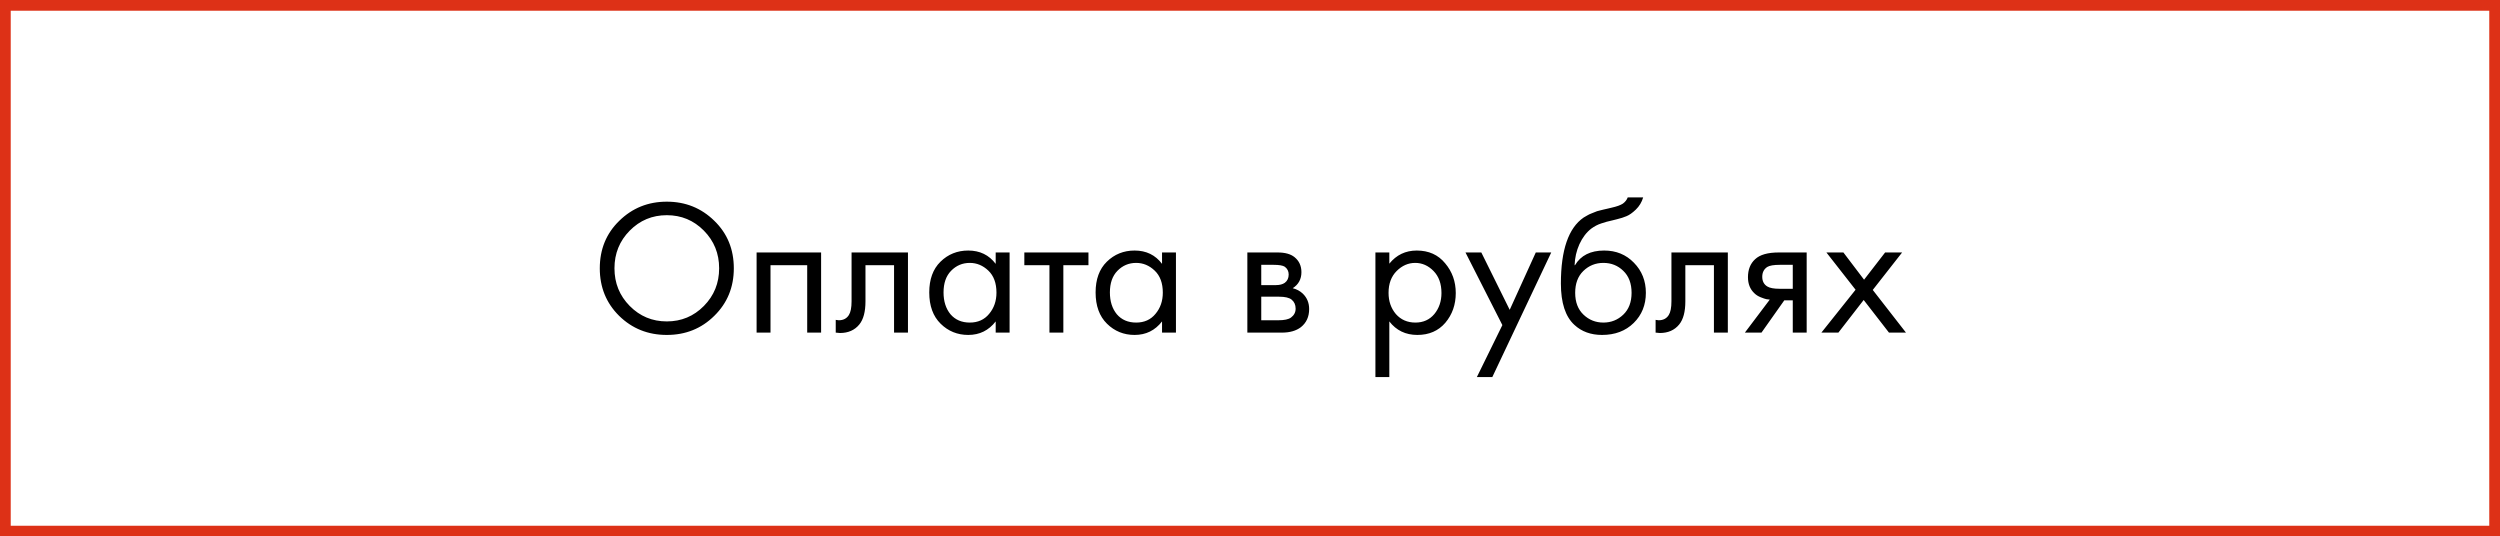 <?xml version="1.0" encoding="UTF-8"?> <svg xmlns="http://www.w3.org/2000/svg" width="233" height="50" viewBox="0 0 233 50" fill="none"><rect x="0.5" y="0.5" width="232" height="49" stroke="#DD3117"></rect><path d="M66.574 29.434C65.374 30.622 63.898 31.216 62.146 31.216C60.394 31.216 58.912 30.622 57.7 29.434C56.5 28.246 55.9 26.77 55.9 25.006C55.9 23.23 56.506 21.754 57.718 20.578C58.93 19.39 60.406 18.796 62.146 18.796C63.886 18.796 65.362 19.39 66.574 20.578C67.786 21.754 68.392 23.23 68.392 25.006C68.392 26.77 67.786 28.246 66.574 29.434ZM65.602 21.496C64.654 20.536 63.502 20.056 62.146 20.056C60.79 20.056 59.638 20.536 58.69 21.496C57.742 22.456 57.268 23.626 57.268 25.006C57.268 26.386 57.742 27.556 58.69 28.516C59.638 29.476 60.79 29.956 62.146 29.956C63.502 29.956 64.654 29.476 65.602 28.516C66.55 27.556 67.024 26.386 67.024 25.006C67.024 23.626 66.55 22.456 65.602 21.496ZM70.515 23.53H76.527V31H75.231V24.718H71.811V31H70.515V23.53ZM84.622 23.53V31H83.326V24.718H80.662V28.084C80.662 29.056 80.47 29.776 80.086 30.244C79.654 30.772 79.054 31.036 78.286 31.036C78.19 31.036 78.058 31.024 77.89 31V29.812C78.01 29.836 78.106 29.848 78.178 29.848C78.598 29.848 78.91 29.686 79.114 29.362C79.282 29.098 79.366 28.672 79.366 28.084V23.53H84.622ZM92.798 24.592V23.53H94.094V31H92.798V29.956C92.15 30.796 91.298 31.216 90.242 31.216C89.234 31.216 88.376 30.868 87.668 30.172C86.96 29.476 86.606 28.504 86.606 27.256C86.606 26.032 86.954 25.078 87.65 24.394C88.358 23.698 89.222 23.35 90.242 23.35C91.322 23.35 92.174 23.764 92.798 24.592ZM90.386 24.502C89.702 24.502 89.12 24.748 88.64 25.24C88.172 25.72 87.938 26.392 87.938 27.256C87.938 28.084 88.154 28.762 88.586 29.29C89.03 29.806 89.63 30.064 90.386 30.064C91.142 30.064 91.742 29.794 92.186 29.254C92.642 28.714 92.87 28.054 92.87 27.274C92.87 26.386 92.618 25.702 92.114 25.222C91.61 24.742 91.034 24.502 90.386 24.502ZM101.444 24.718H99.104V31H97.808V24.718H95.468V23.53H101.444V24.718ZM108.302 24.592V23.53H109.598V31H108.302V29.956C107.654 30.796 106.802 31.216 105.746 31.216C104.738 31.216 103.88 30.868 103.172 30.172C102.464 29.476 102.11 28.504 102.11 27.256C102.11 26.032 102.458 25.078 103.154 24.394C103.862 23.698 104.726 23.35 105.746 23.35C106.826 23.35 107.678 23.764 108.302 24.592ZM105.89 24.502C105.206 24.502 104.624 24.748 104.144 25.24C103.676 25.72 103.442 26.392 103.442 27.256C103.442 28.084 103.658 28.762 104.09 29.29C104.534 29.806 105.134 30.064 105.89 30.064C106.646 30.064 107.246 29.794 107.69 29.254C108.146 28.714 108.374 28.054 108.374 27.274C108.374 26.386 108.122 25.702 107.618 25.222C107.114 24.742 106.538 24.502 105.89 24.502ZM116.253 23.53H119.079C119.763 23.53 120.285 23.674 120.645 23.962C121.077 24.31 121.293 24.778 121.293 25.366C121.293 26.014 121.023 26.512 120.483 26.86C120.855 26.956 121.167 27.124 121.419 27.364C121.815 27.748 122.013 28.228 122.013 28.804C122.013 29.524 121.755 30.088 121.239 30.496C120.795 30.832 120.207 31 119.475 31H116.253V23.53ZM117.549 26.572H118.917C119.265 26.572 119.541 26.5 119.745 26.356C119.985 26.176 120.105 25.918 120.105 25.582C120.105 25.282 119.985 25.042 119.745 24.862C119.565 24.742 119.217 24.682 118.701 24.682H117.549V26.572ZM117.549 29.848H119.151C119.703 29.848 120.093 29.764 120.321 29.596C120.609 29.38 120.753 29.104 120.753 28.768C120.753 28.408 120.627 28.126 120.375 27.922C120.147 27.742 119.757 27.652 119.205 27.652H117.549V29.848ZM129.485 29.956V35.14H128.189V23.53H129.485V24.574C130.145 23.758 130.997 23.35 132.041 23.35C133.157 23.35 134.039 23.746 134.687 24.538C135.347 25.318 135.677 26.242 135.677 27.31C135.677 28.39 135.353 29.314 134.705 30.082C134.057 30.838 133.187 31.216 132.095 31.216C131.003 31.216 130.133 30.796 129.485 29.956ZM131.915 30.064C132.647 30.064 133.235 29.8 133.679 29.272C134.123 28.732 134.345 28.078 134.345 27.31C134.345 26.446 134.099 25.762 133.607 25.258C133.115 24.754 132.545 24.502 131.897 24.502C131.249 24.502 130.673 24.754 130.169 25.258C129.665 25.762 129.413 26.44 129.413 27.292C129.413 28.072 129.641 28.732 130.097 29.272C130.565 29.8 131.171 30.064 131.915 30.064ZM137.645 35.14L140.021 30.298L136.583 23.53H138.059L140.705 28.876L143.135 23.53H144.575L139.085 35.14H137.645ZM151.703 18.4H153.143C153.011 18.844 152.783 19.222 152.459 19.534C152.147 19.834 151.859 20.038 151.595 20.146C151.343 20.254 151.043 20.35 150.695 20.434C150.635 20.446 150.491 20.482 150.263 20.542C150.035 20.59 149.861 20.632 149.741 20.668C149.621 20.704 149.465 20.752 149.273 20.812C149.081 20.872 148.907 20.944 148.751 21.028C148.595 21.112 148.451 21.202 148.319 21.298C147.863 21.646 147.491 22.132 147.203 22.756C146.927 23.368 146.777 24.022 146.753 24.718H146.789C147.329 23.806 148.235 23.35 149.507 23.35C150.623 23.35 151.547 23.728 152.279 24.484C153.023 25.24 153.395 26.176 153.395 27.292C153.395 28.42 153.017 29.356 152.261 30.1C151.505 30.844 150.521 31.216 149.309 31.216C148.265 31.216 147.407 30.904 146.735 30.28C145.895 29.512 145.475 28.228 145.475 26.428C145.475 23.296 146.183 21.244 147.599 20.272C147.707 20.2 147.821 20.134 147.941 20.074C148.061 20.002 148.187 19.942 148.319 19.894C148.463 19.834 148.583 19.786 148.679 19.75C148.775 19.702 148.907 19.66 149.075 19.624C149.255 19.576 149.375 19.546 149.435 19.534C149.507 19.51 149.639 19.48 149.831 19.444C150.035 19.396 150.161 19.366 150.209 19.354C150.689 19.246 151.037 19.12 151.253 18.976C151.469 18.82 151.619 18.628 151.703 18.4ZM151.289 25.24C150.785 24.748 150.167 24.502 149.435 24.502C148.703 24.502 148.079 24.754 147.563 25.258C147.059 25.75 146.807 26.428 146.807 27.292C146.807 28.156 147.065 28.834 147.581 29.326C148.097 29.818 148.715 30.064 149.435 30.064C150.155 30.064 150.773 29.818 151.289 29.326C151.805 28.834 152.063 28.156 152.063 27.292C152.063 26.416 151.805 25.732 151.289 25.24ZM161.034 23.53V31H159.738V24.718H157.074V28.084C157.074 29.056 156.882 29.776 156.498 30.244C156.066 30.772 155.466 31.036 154.698 31.036C154.602 31.036 154.47 31.024 154.302 31V29.812C154.422 29.836 154.518 29.848 154.59 29.848C155.01 29.848 155.322 29.686 155.526 29.362C155.694 29.098 155.778 28.672 155.778 28.084V23.53H161.034ZM162.622 31L164.944 27.922C164.872 27.922 164.77 27.91 164.638 27.886C164.518 27.862 164.338 27.802 164.098 27.706C163.858 27.61 163.66 27.484 163.504 27.328C163.108 26.956 162.91 26.458 162.91 25.834C162.91 25.126 163.132 24.568 163.576 24.16C164.02 23.74 164.752 23.53 165.772 23.53H168.382V31H167.086V27.994H166.294L164.17 31H162.622ZM167.086 26.914V24.682H165.88C165.316 24.682 164.926 24.748 164.71 24.88C164.398 25.084 164.242 25.39 164.242 25.798C164.242 26.206 164.398 26.506 164.71 26.698C164.938 26.842 165.322 26.914 165.862 26.914H167.086ZM169.753 31L172.939 27.004L170.221 23.53H171.805L173.731 26.068L175.693 23.53H177.277L174.541 27.022L177.637 31H176.053L173.695 27.958L171.337 31H169.753Z" fill="black"></path></svg> 